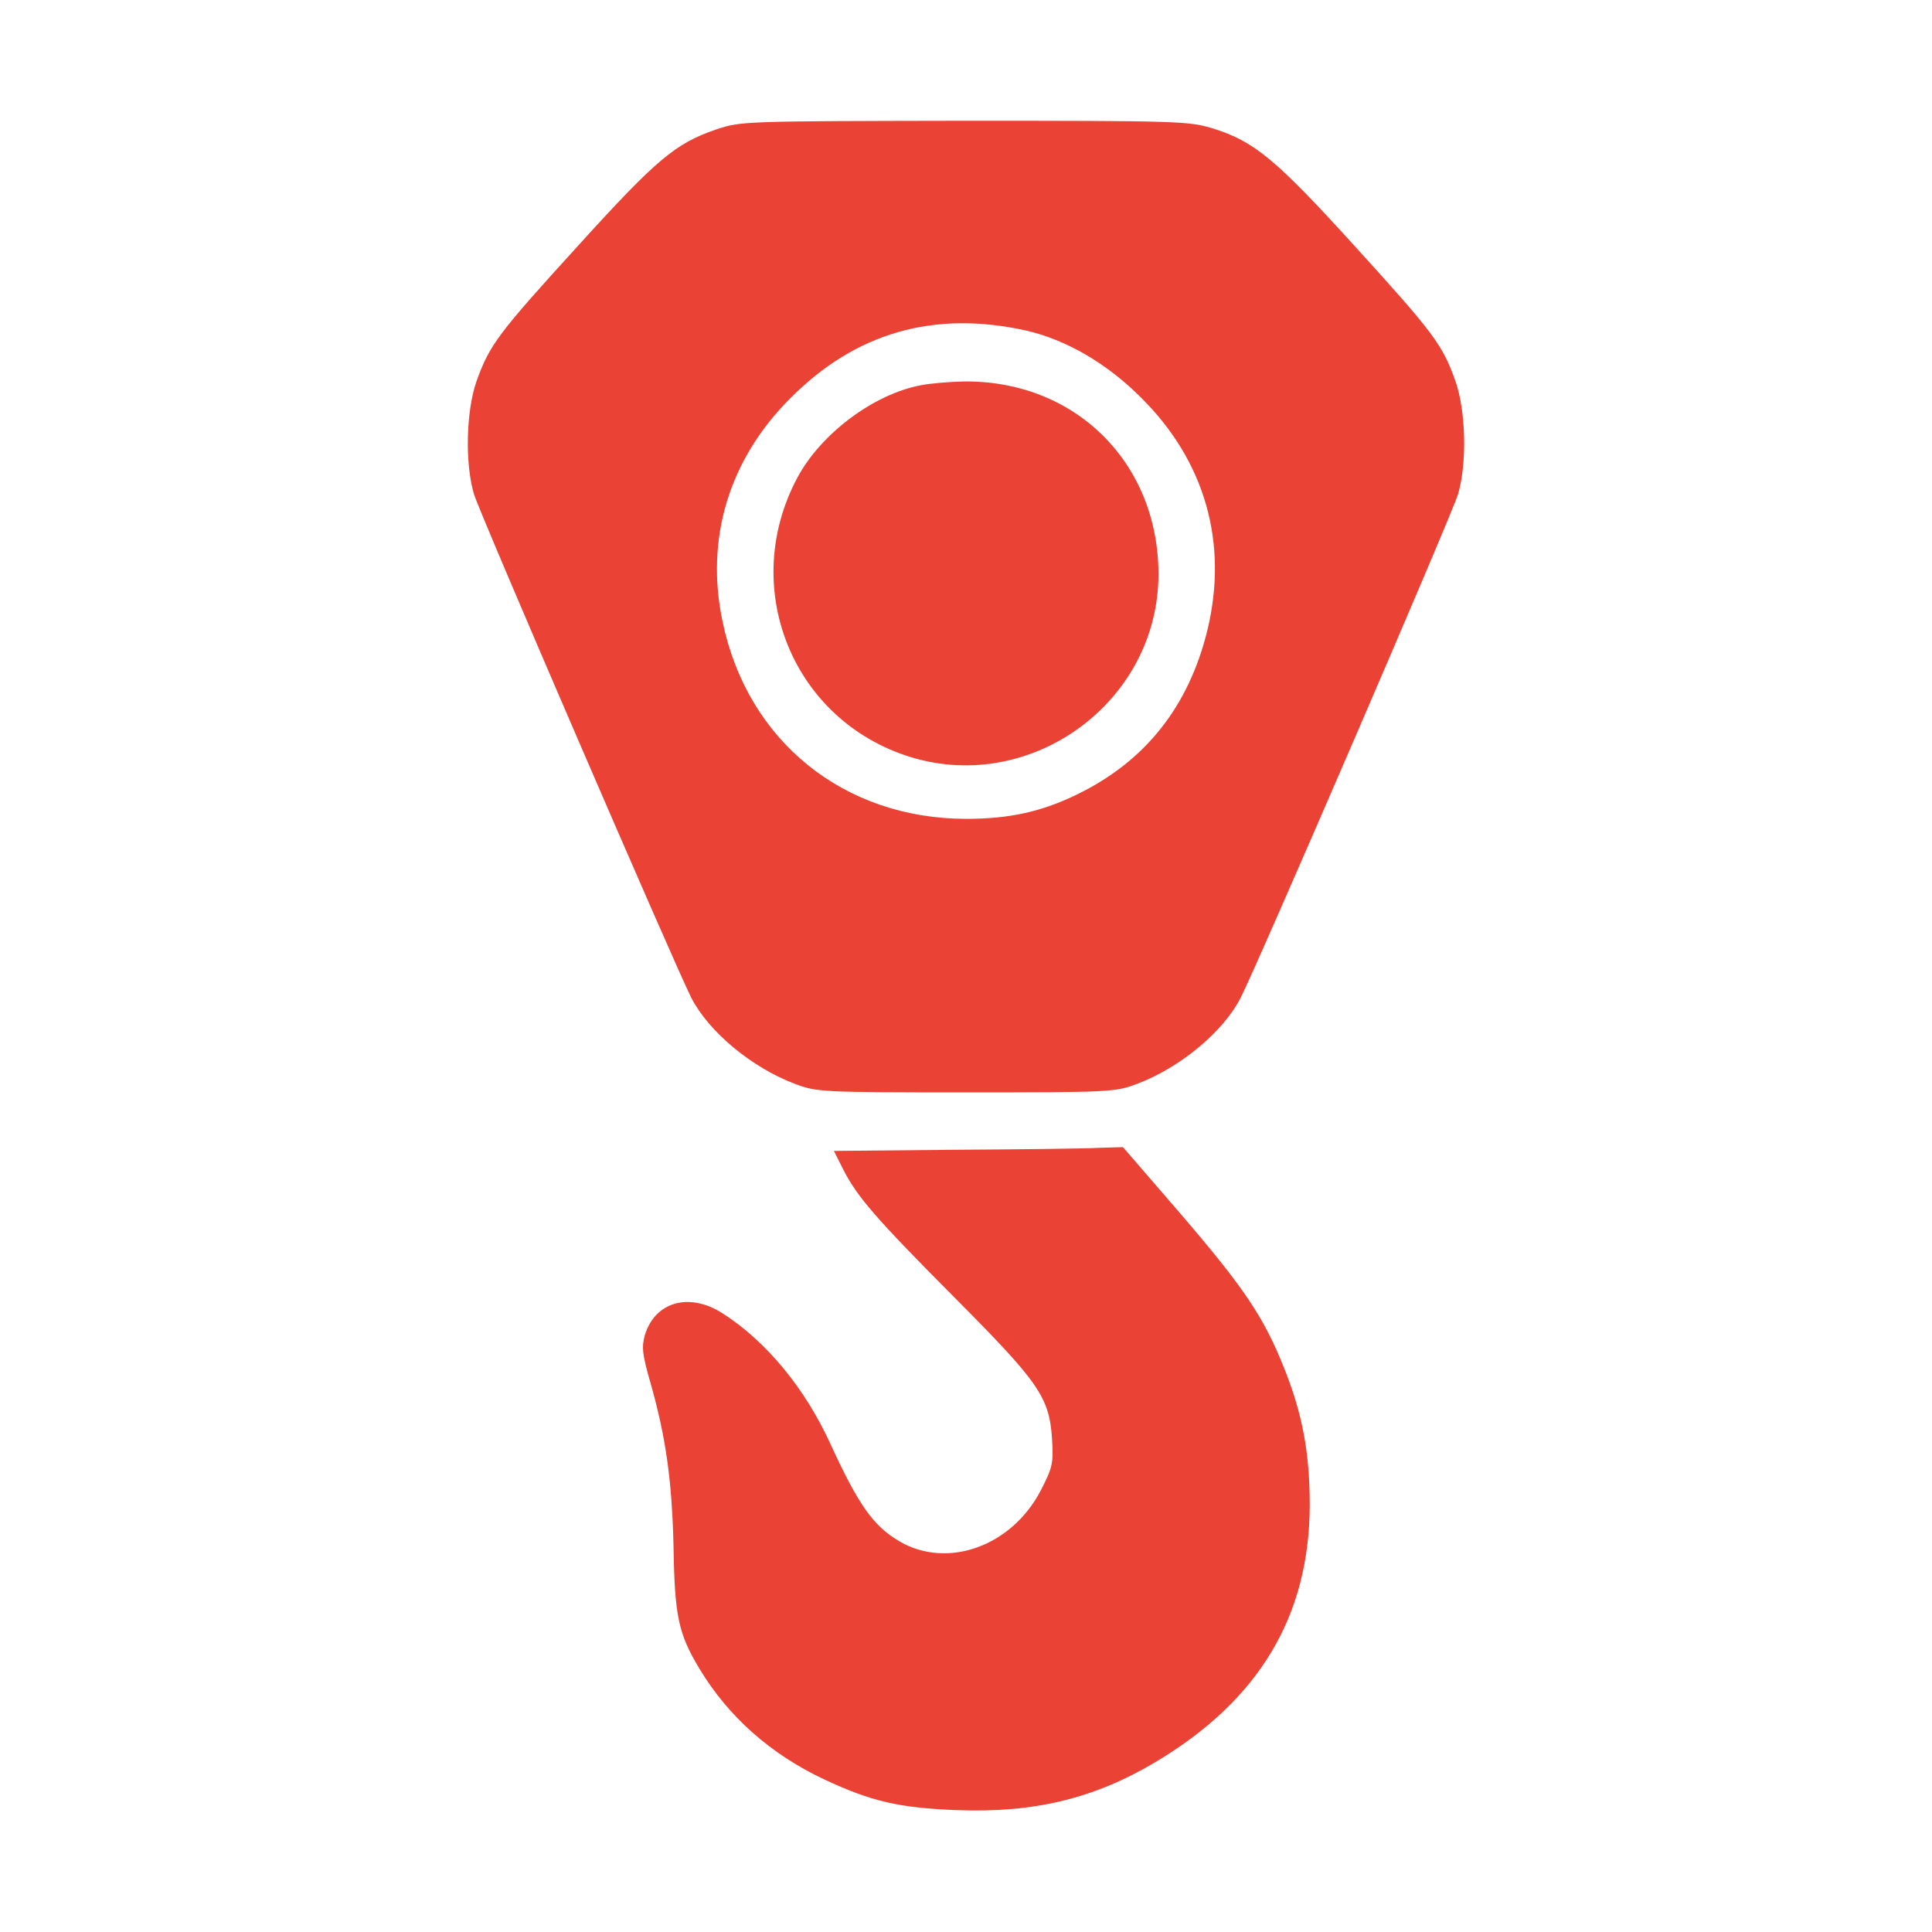 <svg width="24" height="24" viewBox="0 0 24 24" fill="none" xmlns="http://www.w3.org/2000/svg">
<path d="M8.897 1.608C8.391 1.781 8.156 1.978 7.186 3.047C6.187 4.144 6.084 4.28 5.92 4.734C5.789 5.109 5.775 5.756 5.887 6.136C5.953 6.366 8.381 11.986 8.587 12.394C8.803 12.816 9.337 13.261 9.872 13.463C10.144 13.566 10.195 13.57 12 13.57C13.805 13.57 13.856 13.566 14.128 13.463C14.662 13.261 15.197 12.816 15.412 12.394C15.619 11.991 18.047 6.37 18.113 6.136C18.225 5.756 18.211 5.109 18.08 4.734C17.92 4.284 17.817 4.144 16.828 3.056C15.853 1.983 15.581 1.753 15.061 1.594C14.77 1.505 14.63 1.5 11.981 1.5C9.22 1.505 9.211 1.505 8.897 1.608ZM12.745 4.106C13.242 4.219 13.753 4.514 14.18 4.945C14.972 5.733 15.258 6.745 15 7.823C14.77 8.77 14.231 9.455 13.383 9.867C12.942 10.083 12.539 10.172 12.005 10.172C10.481 10.172 9.286 9.206 8.977 7.725C8.756 6.694 9.056 5.705 9.82 4.945C10.631 4.13 11.602 3.853 12.745 4.106Z" fill="#EA4335"/>
<path d="M11.438 4.786C10.847 4.898 10.195 5.391 9.905 5.934C9.192 7.27 9.816 8.892 11.236 9.38C12.764 9.905 14.395 8.742 14.391 7.125C14.386 5.737 13.345 4.716 11.958 4.739C11.789 4.744 11.555 4.762 11.438 4.786Z" fill="#EA4335"/>
<path d="M11.845 14.283L10.359 14.297L10.472 14.522C10.645 14.864 10.875 15.131 11.864 16.125C12.909 17.175 13.036 17.358 13.069 17.878C13.088 18.183 13.073 18.234 12.928 18.516C12.567 19.209 11.77 19.495 11.175 19.148C10.847 18.956 10.664 18.694 10.317 17.939C9.998 17.241 9.516 16.659 8.972 16.312C8.559 16.05 8.137 16.172 8.011 16.584C7.969 16.734 7.978 16.823 8.081 17.18C8.273 17.859 8.348 18.394 8.367 19.219C8.381 20.081 8.428 20.297 8.691 20.733C9.047 21.323 9.572 21.792 10.242 22.106C10.823 22.378 11.17 22.458 11.883 22.486C12.839 22.523 13.584 22.345 14.344 21.895C15.637 21.127 16.266 20.081 16.27 18.698C16.27 18.047 16.181 17.569 15.951 16.992C15.698 16.359 15.455 15.998 14.667 15.08L13.95 14.25L13.641 14.259C13.472 14.269 12.666 14.278 11.845 14.283Z" fill="#EA4335"/>
</svg>
